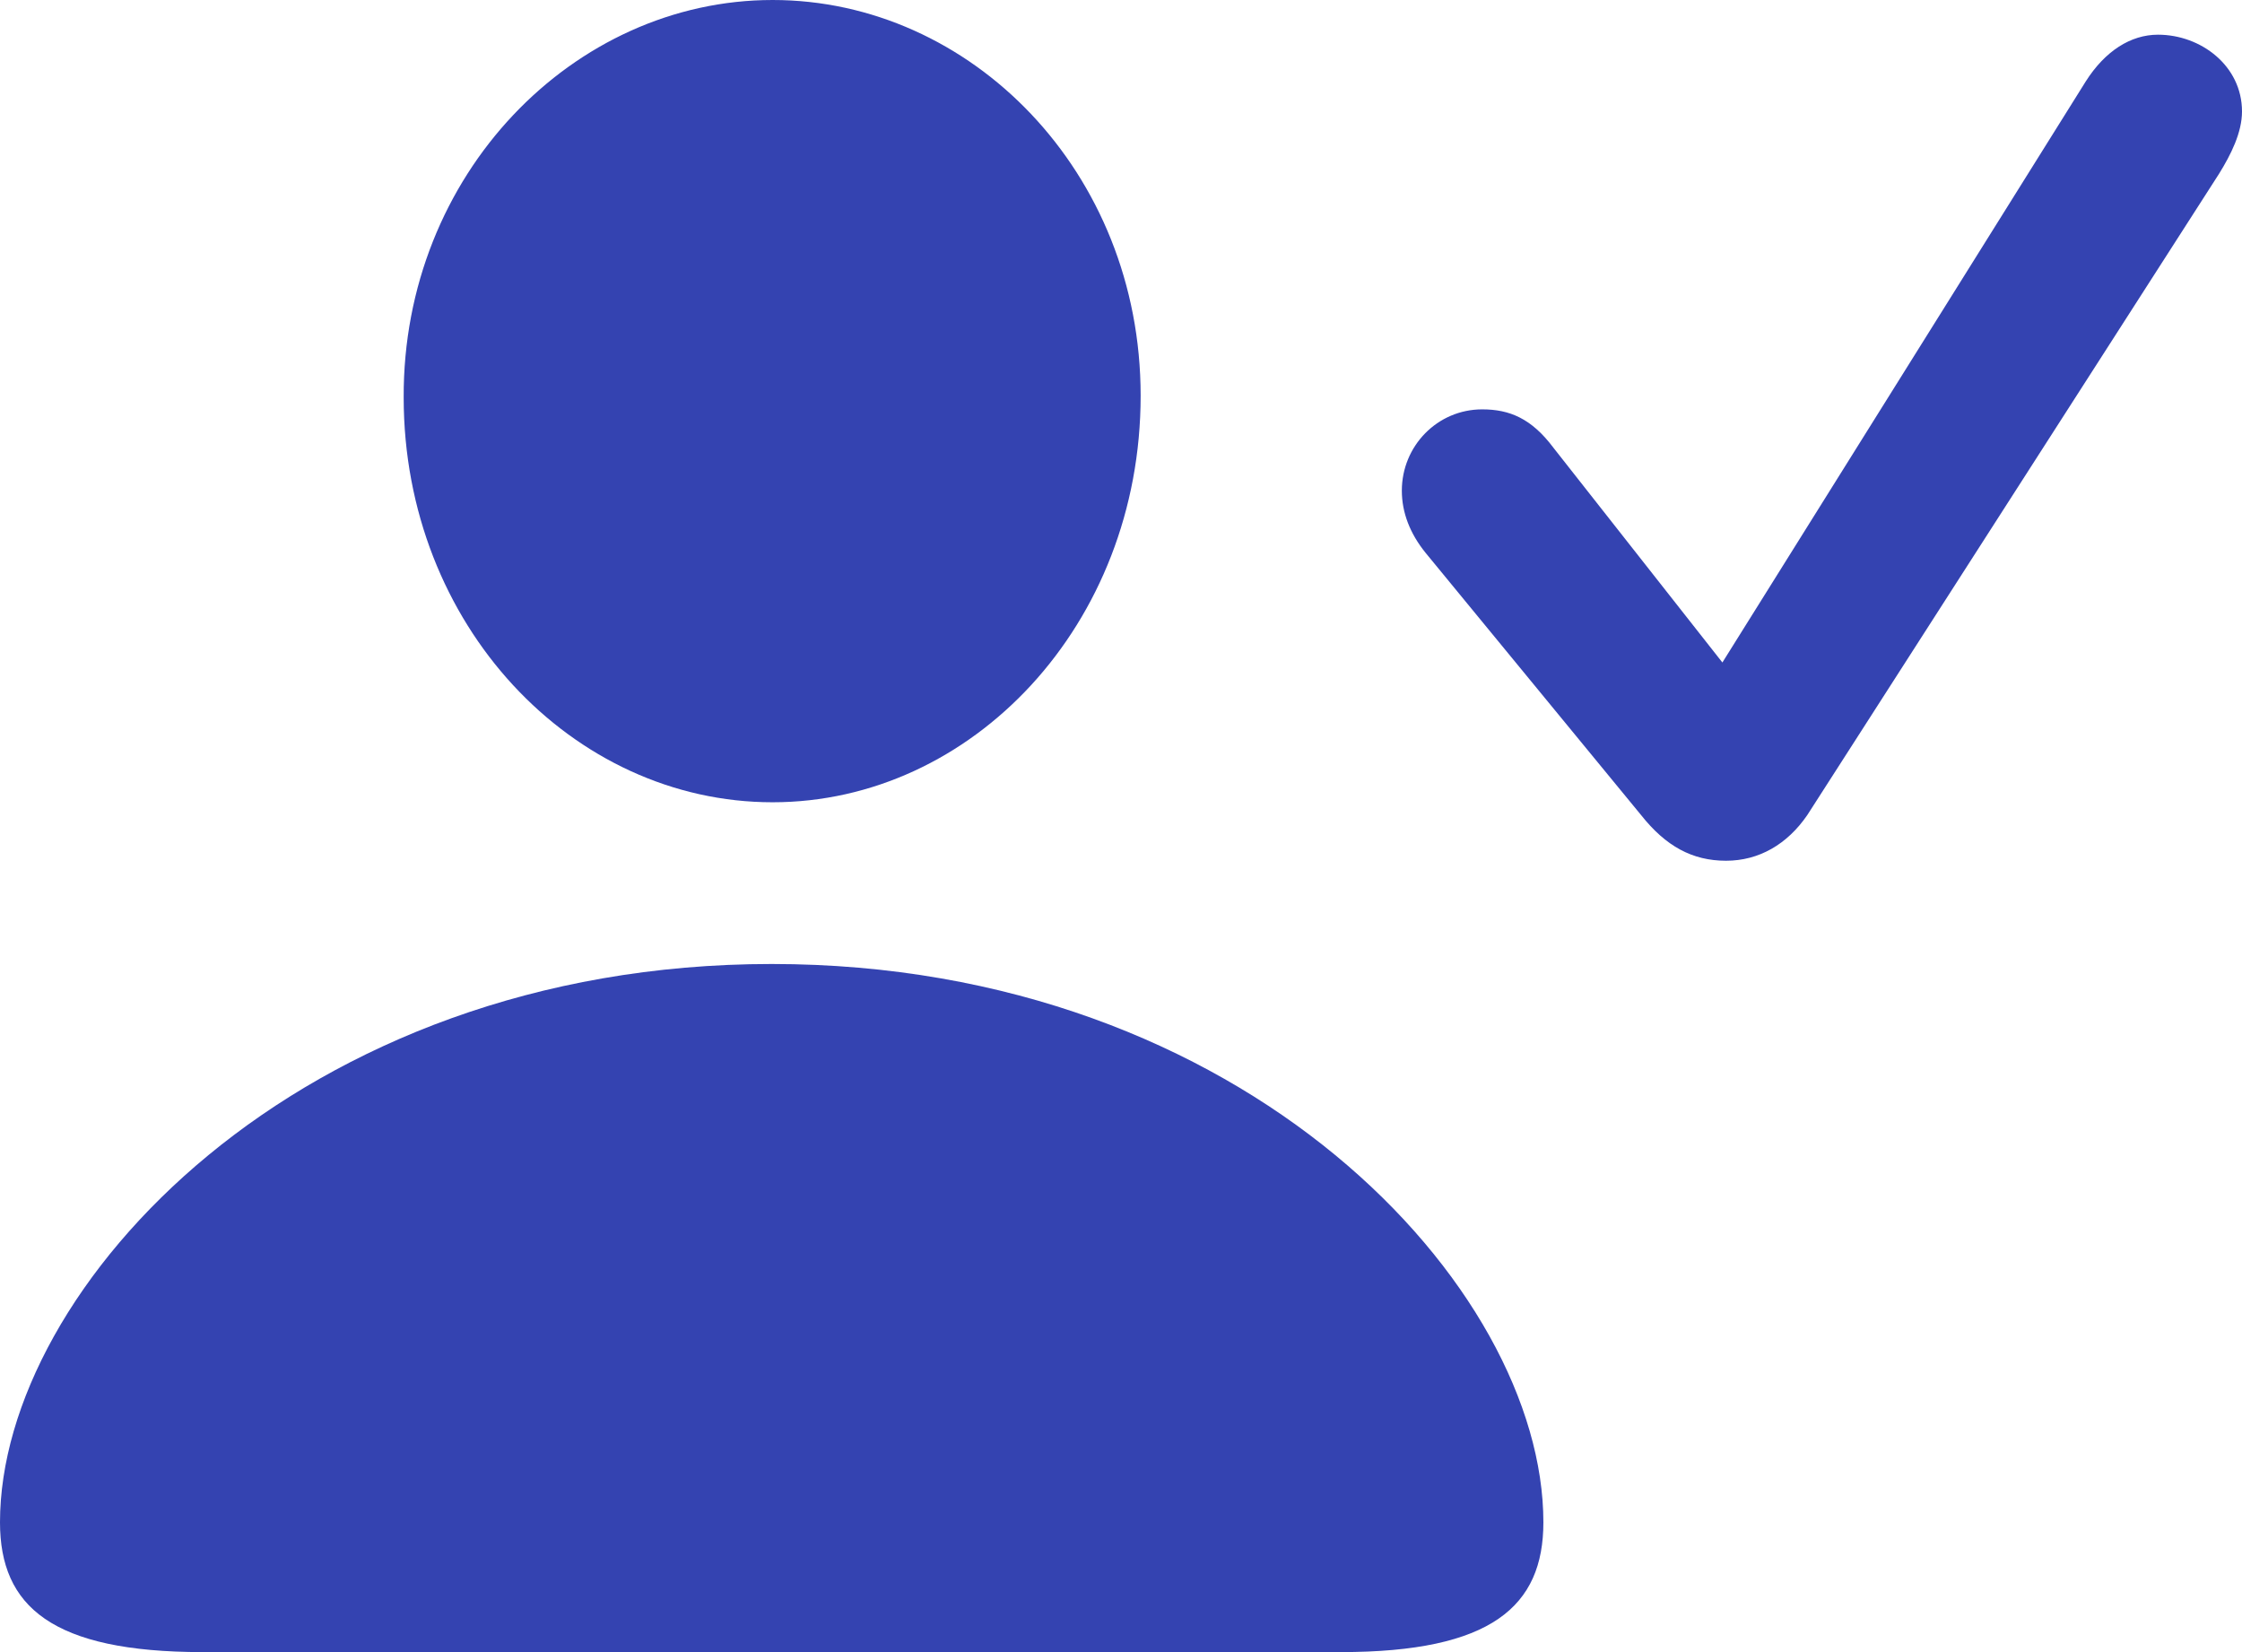 <?xml version="1.0" encoding="UTF-8"?> <svg xmlns="http://www.w3.org/2000/svg" width="38" height="28" viewBox="0 0 38 28" fill="none"><path d="M13.095 13.597C16.469 13.597 19.333 10.593 19.333 6.706C19.333 2.912 16.454 0 13.095 0C9.721 0 6.826 2.958 6.842 6.737C6.842 10.593 9.705 13.597 13.095 13.597ZM29.255 14.588C29.812 14.588 30.292 14.31 30.632 13.814L37.613 2.942C37.814 2.617 38 2.246 38 1.889C38 1.115 37.303 0.588 36.576 0.588C36.112 0.588 35.678 0.867 35.353 1.378L29.193 11.228L26.329 7.588C25.958 7.093 25.586 6.938 25.122 6.938C24.363 6.938 23.76 7.558 23.76 8.316C23.76 8.688 23.899 9.044 24.162 9.369L27.815 13.814C28.233 14.341 28.682 14.588 29.255 14.588ZM3.436 28H22.723C25.277 28 26.159 27.226 26.159 25.801C26.159 21.821 21.113 16.338 13.079 16.338C5.062 16.338 0 21.821 0 25.801C0 27.226 0.882 28 3.436 28Z" fill="#3443B1"></path></svg> 
